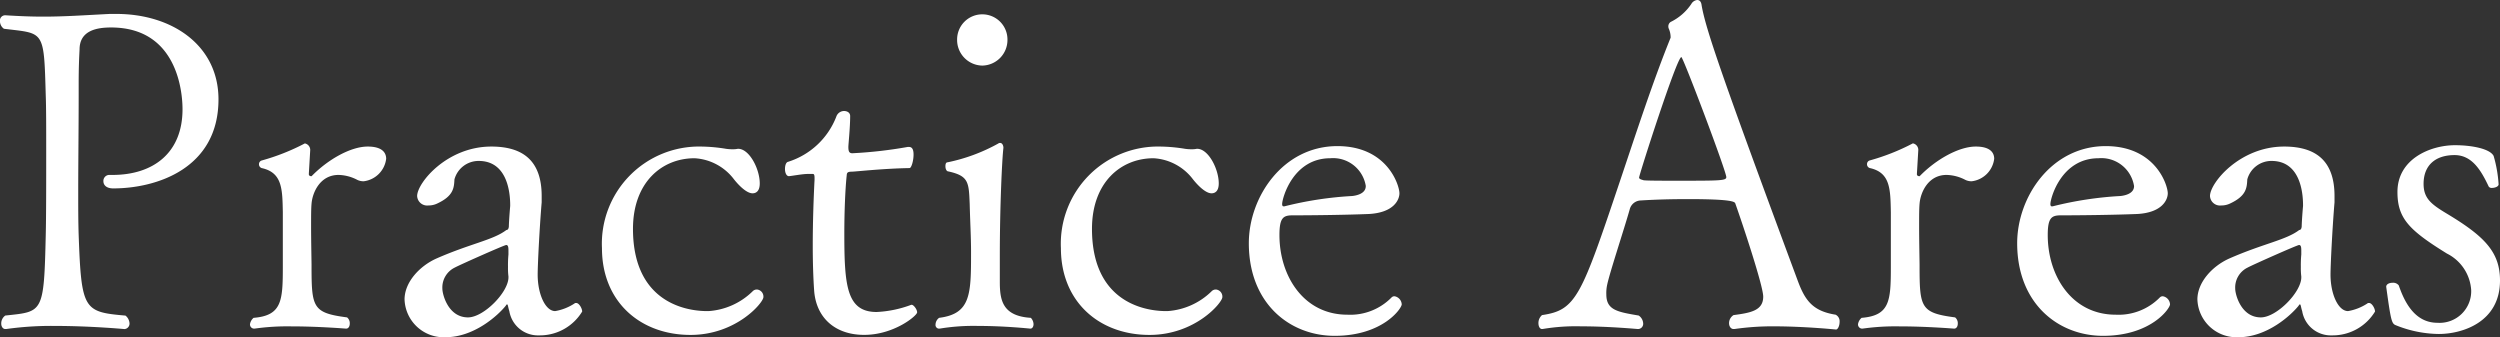 <svg xmlns="http://www.w3.org/2000/svg" width="250.245" height="33.75" viewBox="0 0 250.245 33.75"><rect x="0" y="0" width="250.245" height="33.75" fill="#333333" stroke="none"/><path d="M23.355-23.31c0-5.4-4.635-8.55-10.215-8.55h-.675c-2.655.135-4.5.27-6.7.27-1.08,0-2.3-.045-3.735-.135H1.98a.524.524,0,0,0-.5.585.941.941,0,0,0,.4.765c4.05.5,4,.045,4.185,6.7.045,1.125.045,3.24.045,5.535,0,3.15,0,6.615-.045,8.37-.18,7.92-.27,7.695-4.05,8.1a.957.957,0,0,0-.405.81c0,.315.18.54.405.54h.09A32.479,32.479,0,0,1,7.02-.63c3.51,0,6.93.315,6.93.315a.55.55,0,0,0,.5-.585,1.08,1.08,0,0,0-.405-.765C9.855-2.025,9.63-2.25,9.36-9.72c-.045-1.35-.045-2.79-.045-4.275,0-3.015.045-6.3.045-9.675v-1.215c0-1.575.045-2.565.09-3.42,0-1.935,1.8-2.2,3.15-2.2,7.11,0,7.155,7.425,7.155,8.19,0,4.365-2.925,6.57-7.02,6.57h-.36a.6.6,0,0,0-.54.63c0,.36.27.72.99.72C17.145-14.4,23.355-16.38,23.355-23.31Zm14.94,4.725c-1.71,0-4,1.3-5.625,2.97-.27,0-.27-.18-.27-.18v-.09l.135-2.3A.666.666,0,0,0,32-18.9a21.624,21.624,0,0,1-4.32,1.71.377.377,0,0,0-.27.36.394.394,0,0,0,.27.4c2.07.45,2.07,2.115,2.115,4.41V-6.57c0,3.42-.09,4.9-2.925,5.13a1.024,1.024,0,0,0-.36.63.416.416,0,0,0,.4.45h.045A23.448,23.448,0,0,1,30.69-.585c2.7,0,5.4.225,5.445.225.225,0,.36-.225.36-.495a.738.738,0,0,0-.27-.63c-3.465-.45-3.555-.99-3.555-5.22,0-.4-.045-2.34-.045-4,0-.855,0-1.665.045-2.16.09-1.125.855-2.88,2.7-2.88a4.218,4.218,0,0,1,1.89.5,1.437,1.437,0,0,0,.63.135,2.58,2.58,0,0,0,2.25-2.25C40.14-18.045,39.645-18.585,38.295-18.585ZM59.76-2.07c0-.315-.315-.855-.585-.855-.09,0-.135,0-.18.045a5.111,5.111,0,0,1-1.935.765c-.99,0-1.755-1.71-1.755-3.645,0-.99.18-4.59.4-7.245v-.63c0-3.465-1.8-4.95-5.04-4.95-4.455,0-7.425,3.645-7.425,4.95a1,1,0,0,0,1.125.945,1.95,1.95,0,0,0,.855-.18c1.665-.765,1.71-1.575,1.755-2.43a2.5,2.5,0,0,1,2.43-1.845c3.15,0,3.15,3.825,3.15,4.5-.09,1.035-.135,1.845-.135,2.07-.045.36-.18.315-.27.36-1.305.99-3.6,1.35-6.975,2.835-1.71.765-3.195,2.385-3.195,4.1A3.921,3.921,0,0,0,46.08.5c2.88,0,5.265-2.2,6.03-3.15q.067-.135.135-.135c.09,0,.09.27.225.675A2.9,2.9,0,0,0,55.44.315,4.959,4.959,0,0,0,59.76-2.07ZM52.38-7.785a11.377,11.377,0,0,0-.045,1.26,6.646,6.646,0,0,0,.045.945v.09c0,1.485-2.475,4.005-4.05,4.005-1.98,0-2.565-2.295-2.565-2.88a2.217,2.217,0,0,1,1.26-2.115c.495-.27,4.95-2.25,5.13-2.25s.225.18.225.54ZM77.9-3.51a.71.71,0,0,0-.63-.765.578.578,0,0,0-.45.18,6.954,6.954,0,0,1-4.41,1.98H72.27c-1.08,0-7.425-.18-7.425-8.235,0-4.635,2.88-7.065,6.165-7.065a5.317,5.317,0,0,1,3.915,2.07s1.08,1.44,1.89,1.44c.36,0,.72-.225.72-.99,0-1.44-1.035-3.465-2.16-3.465H75.33a2.208,2.208,0,0,1-.5.045,4.45,4.45,0,0,1-.675-.045,16.309,16.309,0,0,0-2.475-.225A9.729,9.729,0,0,0,61.74-8.415C61.74-3.06,65.565.27,70.605.27,75.195.27,77.9-2.97,77.9-3.51Zm15.39,1.53c0-.315-.36-.765-.54-.765H92.7a11.334,11.334,0,0,1-3.465.72C86.22-2.025,86-4.68,86-9.9c0-2.115.09-4.32.225-5.67.045-.27-.045-.5.5-.5.36,0,3.1-.315,5.805-.36.18,0,.4-.72.4-1.35,0-.315-.045-.765-.45-.765H92.34a44,44,0,0,1-5.535.63c-.315,0-.4-.18-.4-.63,0-.27.18-1.935.18-3.1,0-.315-.27-.5-.63-.5a.834.834,0,0,0-.765.585,7.623,7.623,0,0,1-4.815,4.5c-.225.045-.315.405-.315.72,0,.36.135.72.4.72.45-.045,1.35-.225,1.935-.225h.4c.135,0,.225,0,.225.405v.18c-.09,1.71-.18,4.185-.18,6.615,0,1.53.045,3.105.135,4.41.18,2.835,2.16,4.5,5,4.5C90.99.27,93.285-1.665,93.285-1.98ZM102.33-29.3a2.516,2.516,0,0,0-2.52-2.52,2.516,2.516,0,0,0-2.52,2.52,2.565,2.565,0,0,0,2.52,2.61A2.565,2.565,0,0,0,102.33-29.3ZM104.67-1.44c-2.835-.18-3.105-1.755-3.105-3.6V-7.65c0-4.905.225-9.72.36-10.8,0-.27-.135-.495-.315-.495-.09,0-.135,0-.18.045a17.837,17.837,0,0,1-5.085,1.89c-.18,0-.225.18-.225.405s.09.45.225.495c2.115.45,2.115,1.08,2.205,3.285.045,1.8.135,3.285.135,4.77,0,4.23,0,6.21-3.195,6.615a.852.852,0,0,0-.36.675.364.364,0,0,0,.315.405h.09a20.9,20.9,0,0,1,3.87-.27c2.7,0,5.175.27,5.22.27.18,0,.315-.18.315-.45A.972.972,0,0,0,104.67-1.44Zm19.17-2.07a.71.71,0,0,0-.63-.765.578.578,0,0,0-.45.18,6.954,6.954,0,0,1-4.41,1.98h-.135c-1.08,0-7.425-.18-7.425-8.235,0-4.635,2.88-7.065,6.165-7.065a5.317,5.317,0,0,1,3.915,2.07s1.08,1.44,1.89,1.44c.36,0,.72-.225.72-.99,0-1.44-1.035-3.465-2.16-3.465h-.045a2.208,2.208,0,0,1-.5.045,4.45,4.45,0,0,1-.675-.045,16.309,16.309,0,0,0-2.475-.225,9.729,9.729,0,0,0-9.945,10.17c0,5.355,3.825,8.685,8.865,8.685C121.14.27,123.84-2.97,123.84-3.51Zm17.955.72a.865.865,0,0,0-.72-.81.408.408,0,0,0-.315.135,5.785,5.785,0,0,1-4.41,1.71c-4.365,0-6.795-3.87-6.795-7.965,0-1.71.36-1.98,1.3-1.98,2.115,0,5.445-.045,7.65-.135,2.52-.135,3.06-1.44,3.06-2.07,0-.81-1.215-4.725-6.21-4.725-5.445,0-8.865,5.085-8.865,9.72,0,6.03,4.095,9.27,8.595,9.27C139.9.36,141.795-2.385,141.795-2.79Zm-3.6-11.835c0,.765-.945.945-1.35.99A35.59,35.59,0,0,0,130.05-12.6h-.09c-.09,0-.135-.09-.135-.225,0-.585,1.08-4.59,4.815-4.59A3.313,3.313,0,0,1,138.2-14.625ZM185.265-.27c.18,0,.36-.36.36-.765a.731.731,0,0,0-.4-.72c-2.295-.36-3.06-1.44-3.78-3.375-7.7-20.745-9.225-25.245-9.63-27.585-.045-.4-.225-.54-.45-.54a.784.784,0,0,0-.585.4,5.285,5.285,0,0,1-2.07,1.8.528.528,0,0,0-.225.495.465.465,0,0,0,.045.18,2.149,2.149,0,0,1,.18.81v.09c-1.755,4.32-3.465,9.585-5.04,14.265-3.915,11.655-4.41,13.005-7.83,13.5a1.035,1.035,0,0,0-.36.81c0,.315.135.585.36.585h.045a20.064,20.064,0,0,1,3.87-.27c2.79,0,5.625.27,5.67.27a.52.52,0,0,0,.54-.54,1.011,1.011,0,0,0-.45-.81c-2.115-.36-3.24-.54-3.24-2.115a3.86,3.86,0,0,1,.09-.99c.27-1.26,1.62-5.31,2.25-7.515a1.176,1.176,0,0,1,1.125-.9c1.4-.09,3.06-.135,4.68-.135,4.5,0,4.725.27,4.77.45.72,2.025,2.79,8.235,2.79,9.315,0,1.395-1.26,1.62-2.97,1.845a.954.954,0,0,0-.45.81c0,.315.18.585.45.585h.09a26.7,26.7,0,0,1,4.005-.27C182.16-.585,185.265-.27,185.265-.27Zm-10.98-15.255c0,.36-.63.36-4.95.36-1.53,0-2.925,0-3.33-.045-.09-.045-.45-.09-.45-.27,0-.27,3.78-12.06,4.23-12.06C169.965-27.54,174.285-16.11,174.285-15.525Zm24.975-3.06c-1.71,0-4.005,1.3-5.625,2.97-.27,0-.27-.18-.27-.18v-.09l.135-2.3a.666.666,0,0,0-.54-.72,21.624,21.624,0,0,1-4.32,1.71.377.377,0,0,0-.27.36.394.394,0,0,0,.27.4c2.07.45,2.07,2.115,2.115,4.41V-6.57c0,3.42-.09,4.9-2.925,5.13a1.024,1.024,0,0,0-.36.63.416.416,0,0,0,.4.45h.045a23.448,23.448,0,0,1,3.735-.225c2.7,0,5.4.225,5.445.225.225,0,.36-.225.36-.495a.738.738,0,0,0-.27-.63c-3.465-.45-3.555-.99-3.555-5.22,0-.4-.045-2.34-.045-4,0-.855,0-1.665.045-2.16.09-1.125.855-2.88,2.7-2.88a4.218,4.218,0,0,1,1.89.5,1.437,1.437,0,0,0,.63.135,2.58,2.58,0,0,0,2.25-2.25C201.1-18.045,200.61-18.585,199.26-18.585ZM218.7-2.79a.865.865,0,0,0-.72-.81.409.409,0,0,0-.315.135,5.785,5.785,0,0,1-4.41,1.71c-4.365,0-6.795-3.87-6.795-7.965,0-1.71.36-1.98,1.305-1.98,2.115,0,5.445-.045,7.65-.135,2.52-.135,3.06-1.44,3.06-2.07,0-.81-1.215-4.725-6.21-4.725-5.445,0-8.865,5.085-8.865,9.72,0,6.03,4.1,9.27,8.6,9.27C216.81.36,218.7-2.385,218.7-2.79Zm-3.6-11.835c0,.765-.945.945-1.35.99a35.59,35.59,0,0,0-6.8,1.035h-.09c-.09,0-.135-.09-.135-.225,0-.585,1.08-4.59,4.815-4.59A3.313,3.313,0,0,1,215.1-14.625ZM239.22-2.07c0-.315-.315-.855-.585-.855-.09,0-.135,0-.18.045a5.111,5.111,0,0,1-1.935.765c-.99,0-1.755-1.71-1.755-3.645,0-.99.18-4.59.4-7.245v-.63c0-3.465-1.8-4.95-5.04-4.95-4.455,0-7.425,3.645-7.425,4.95a1,1,0,0,0,1.125.945,1.95,1.95,0,0,0,.855-.18c1.665-.765,1.71-1.575,1.755-2.43a2.5,2.5,0,0,1,2.43-1.845c3.15,0,3.15,3.825,3.15,4.5-.09,1.035-.135,1.845-.135,2.07-.045.36-.18.315-.27.36-1.305.99-3.6,1.35-6.975,2.835-1.71.765-3.195,2.385-3.195,4.1A3.921,3.921,0,0,0,225.54.5c2.88,0,5.265-2.2,6.03-3.15q.067-.135.135-.135c.09,0,.09.27.225.675A2.9,2.9,0,0,0,234.9.315,4.959,4.959,0,0,0,239.22-2.07Zm-7.38-5.715a11.378,11.378,0,0,0-.045,1.26,6.646,6.646,0,0,0,.045.945v.09c0,1.485-2.475,4.005-4.05,4.005-1.98,0-2.565-2.295-2.565-2.88a2.217,2.217,0,0,1,1.26-2.115c.495-.27,4.95-2.25,5.13-2.25s.225.18.225.54Zm19.89,2.61c0-2.835-1.53-4.41-5.265-6.66-1.575-.945-2.385-1.53-2.385-3.015,0-1.89,1.215-2.88,3.1-2.88,1.755,0,2.655,1.53,3.42,3.15a.35.35,0,0,0,.315.135c.315,0,.675-.135.675-.36a13.014,13.014,0,0,0-.495-2.835c-.36-.72-2.16-1.08-3.87-1.08-2.43,0-5.76,1.35-5.76,4.68,0,2.655,1.17,3.825,4.95,6.165a4.4,4.4,0,0,1,2.43,3.645,3.165,3.165,0,0,1-3.375,3.285c-2.25,0-3.285-2.025-3.87-3.735a.7.7,0,0,0-.63-.27c-.315,0-.63.135-.63.4.45,3.285.54,3.645.9,3.825a11.757,11.757,0,0,0,4.365.9C247.86.18,251.73-.945,251.73-5.175Z" transform="translate(-1.485 33.255)" fill="#fff"/></svg>